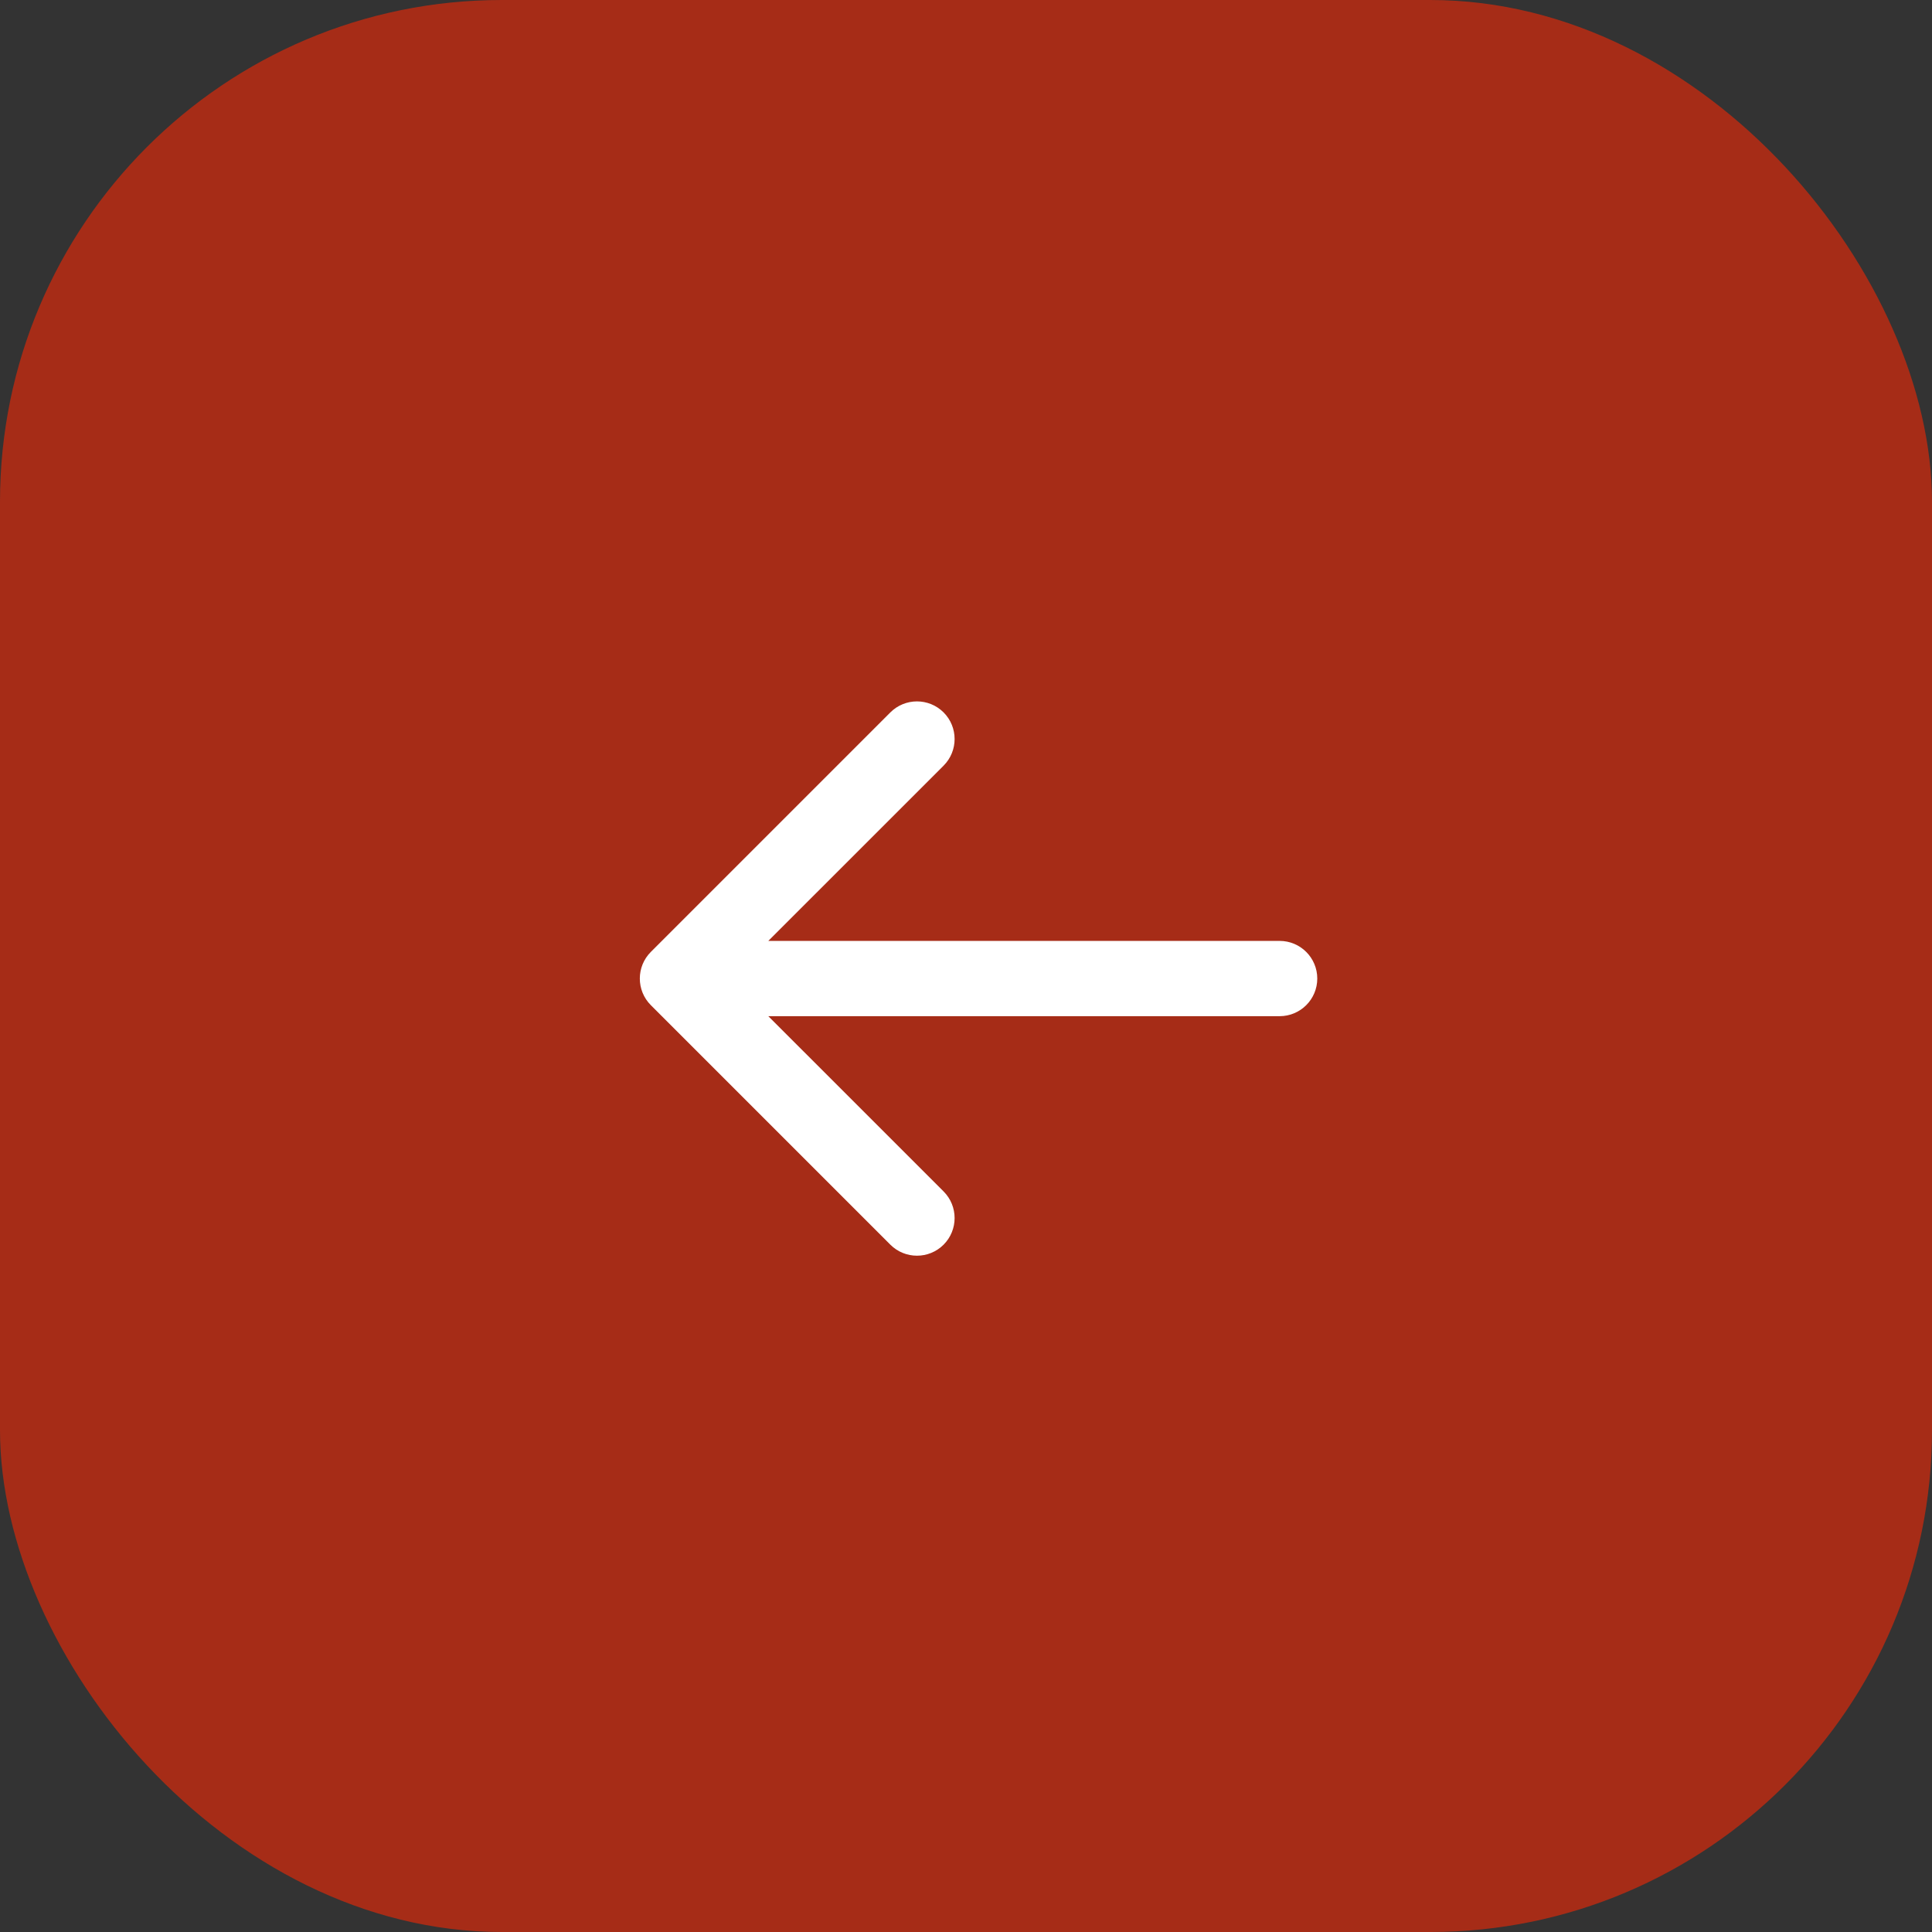 <?xml version="1.0" encoding="UTF-8"?> <svg xmlns="http://www.w3.org/2000/svg" width="77" height="77" viewBox="0 0 77 77" fill="none"><rect x="0" y="0" width="77" height="77" fill="#333333" stroke="none"/><rect width="77" height="77" rx="20" fill="#A62C17"></rect><path d="M51 40.5C51.828 40.5 52.5 39.828 52.5 39C52.5 38.172 51.828 37.5 51 37.5V40.5ZM25.939 37.939C25.354 38.525 25.354 39.475 25.939 40.061L35.485 49.607C36.071 50.192 37.021 50.192 37.607 49.607C38.192 49.021 38.192 48.071 37.607 47.485L29.121 39L37.607 30.515C38.192 29.929 38.192 28.979 37.607 28.393C37.021 27.808 36.071 27.808 35.485 28.393L25.939 37.939ZM51 37.5H27V40.5H51V37.5Z" fill="white"></path></svg> 